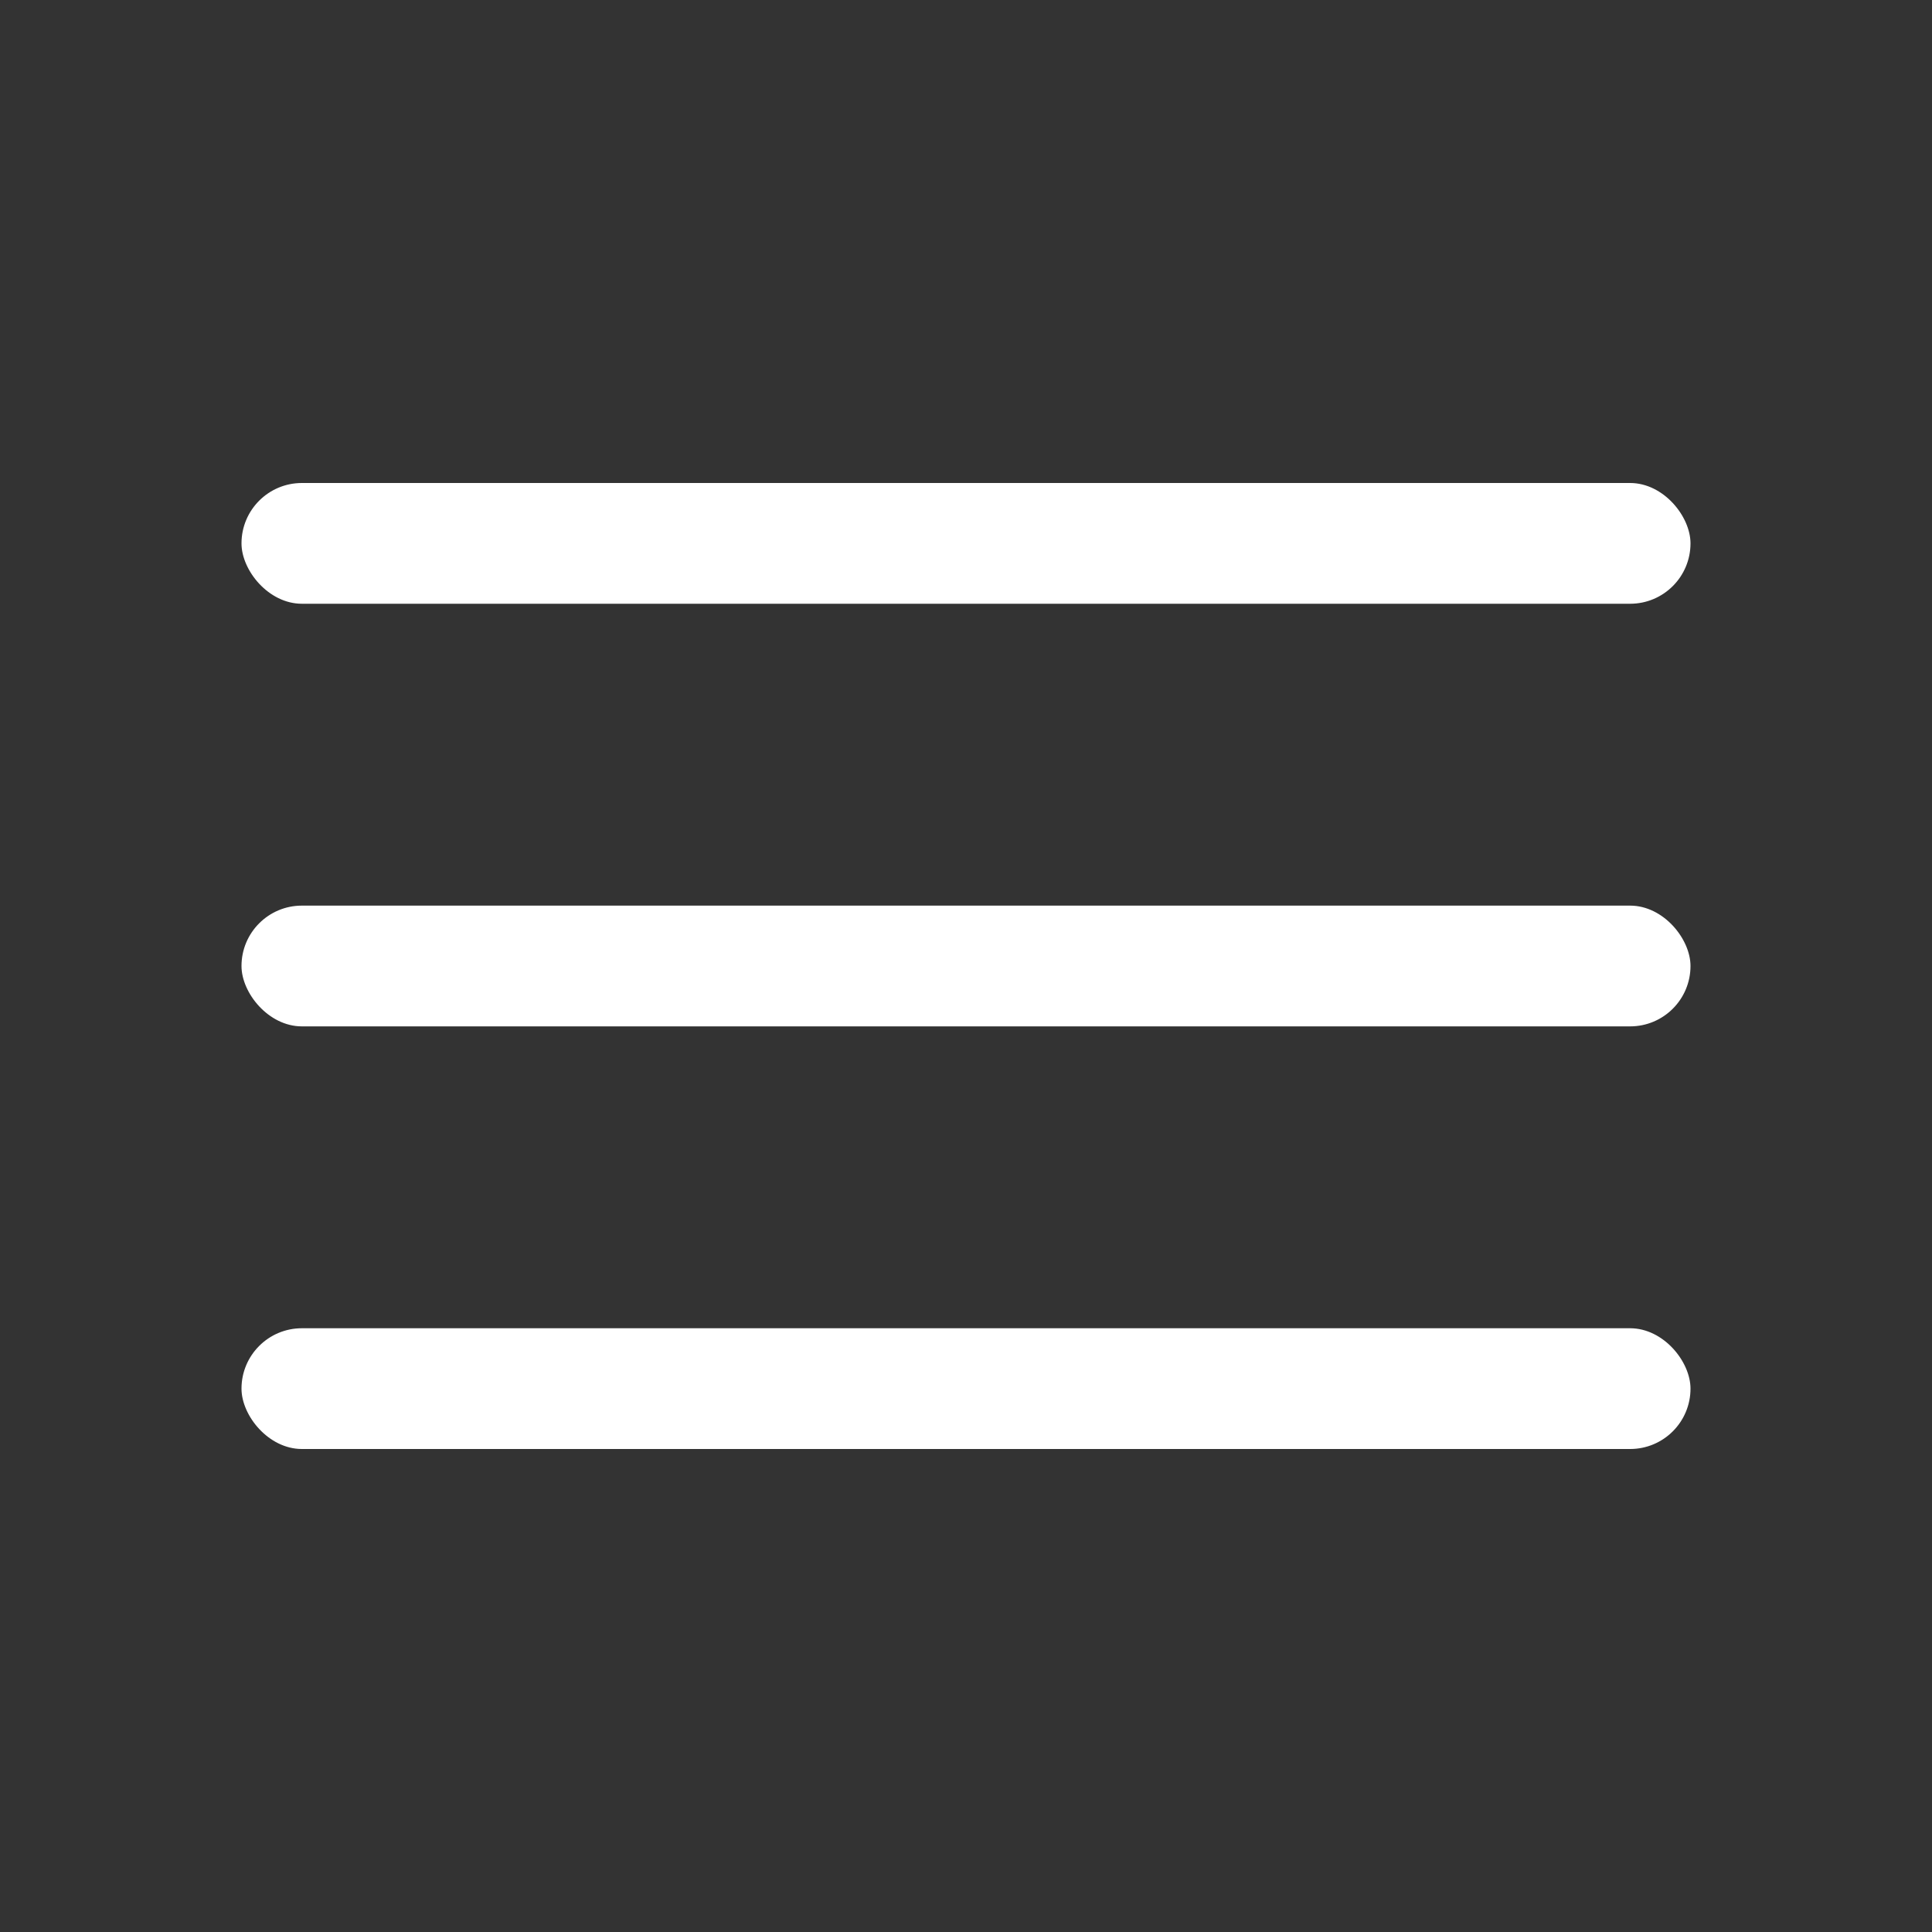 <svg xmlns="http://www.w3.org/2000/svg" width="32" height="32" viewBox="0 0 32 32" fill="none">
  <rect x="0" y="0" width="32" height="32" fill="#333333" stroke="none"/>
  <rect x="4" y="8" width="24" height="2" rx="1" fill="white" />
  <rect x="4" y="15" width="24" height="2" rx="1" fill="white" />
  <rect x="4" y="22" width="24" height="2" rx="1" fill="white" />
</svg>